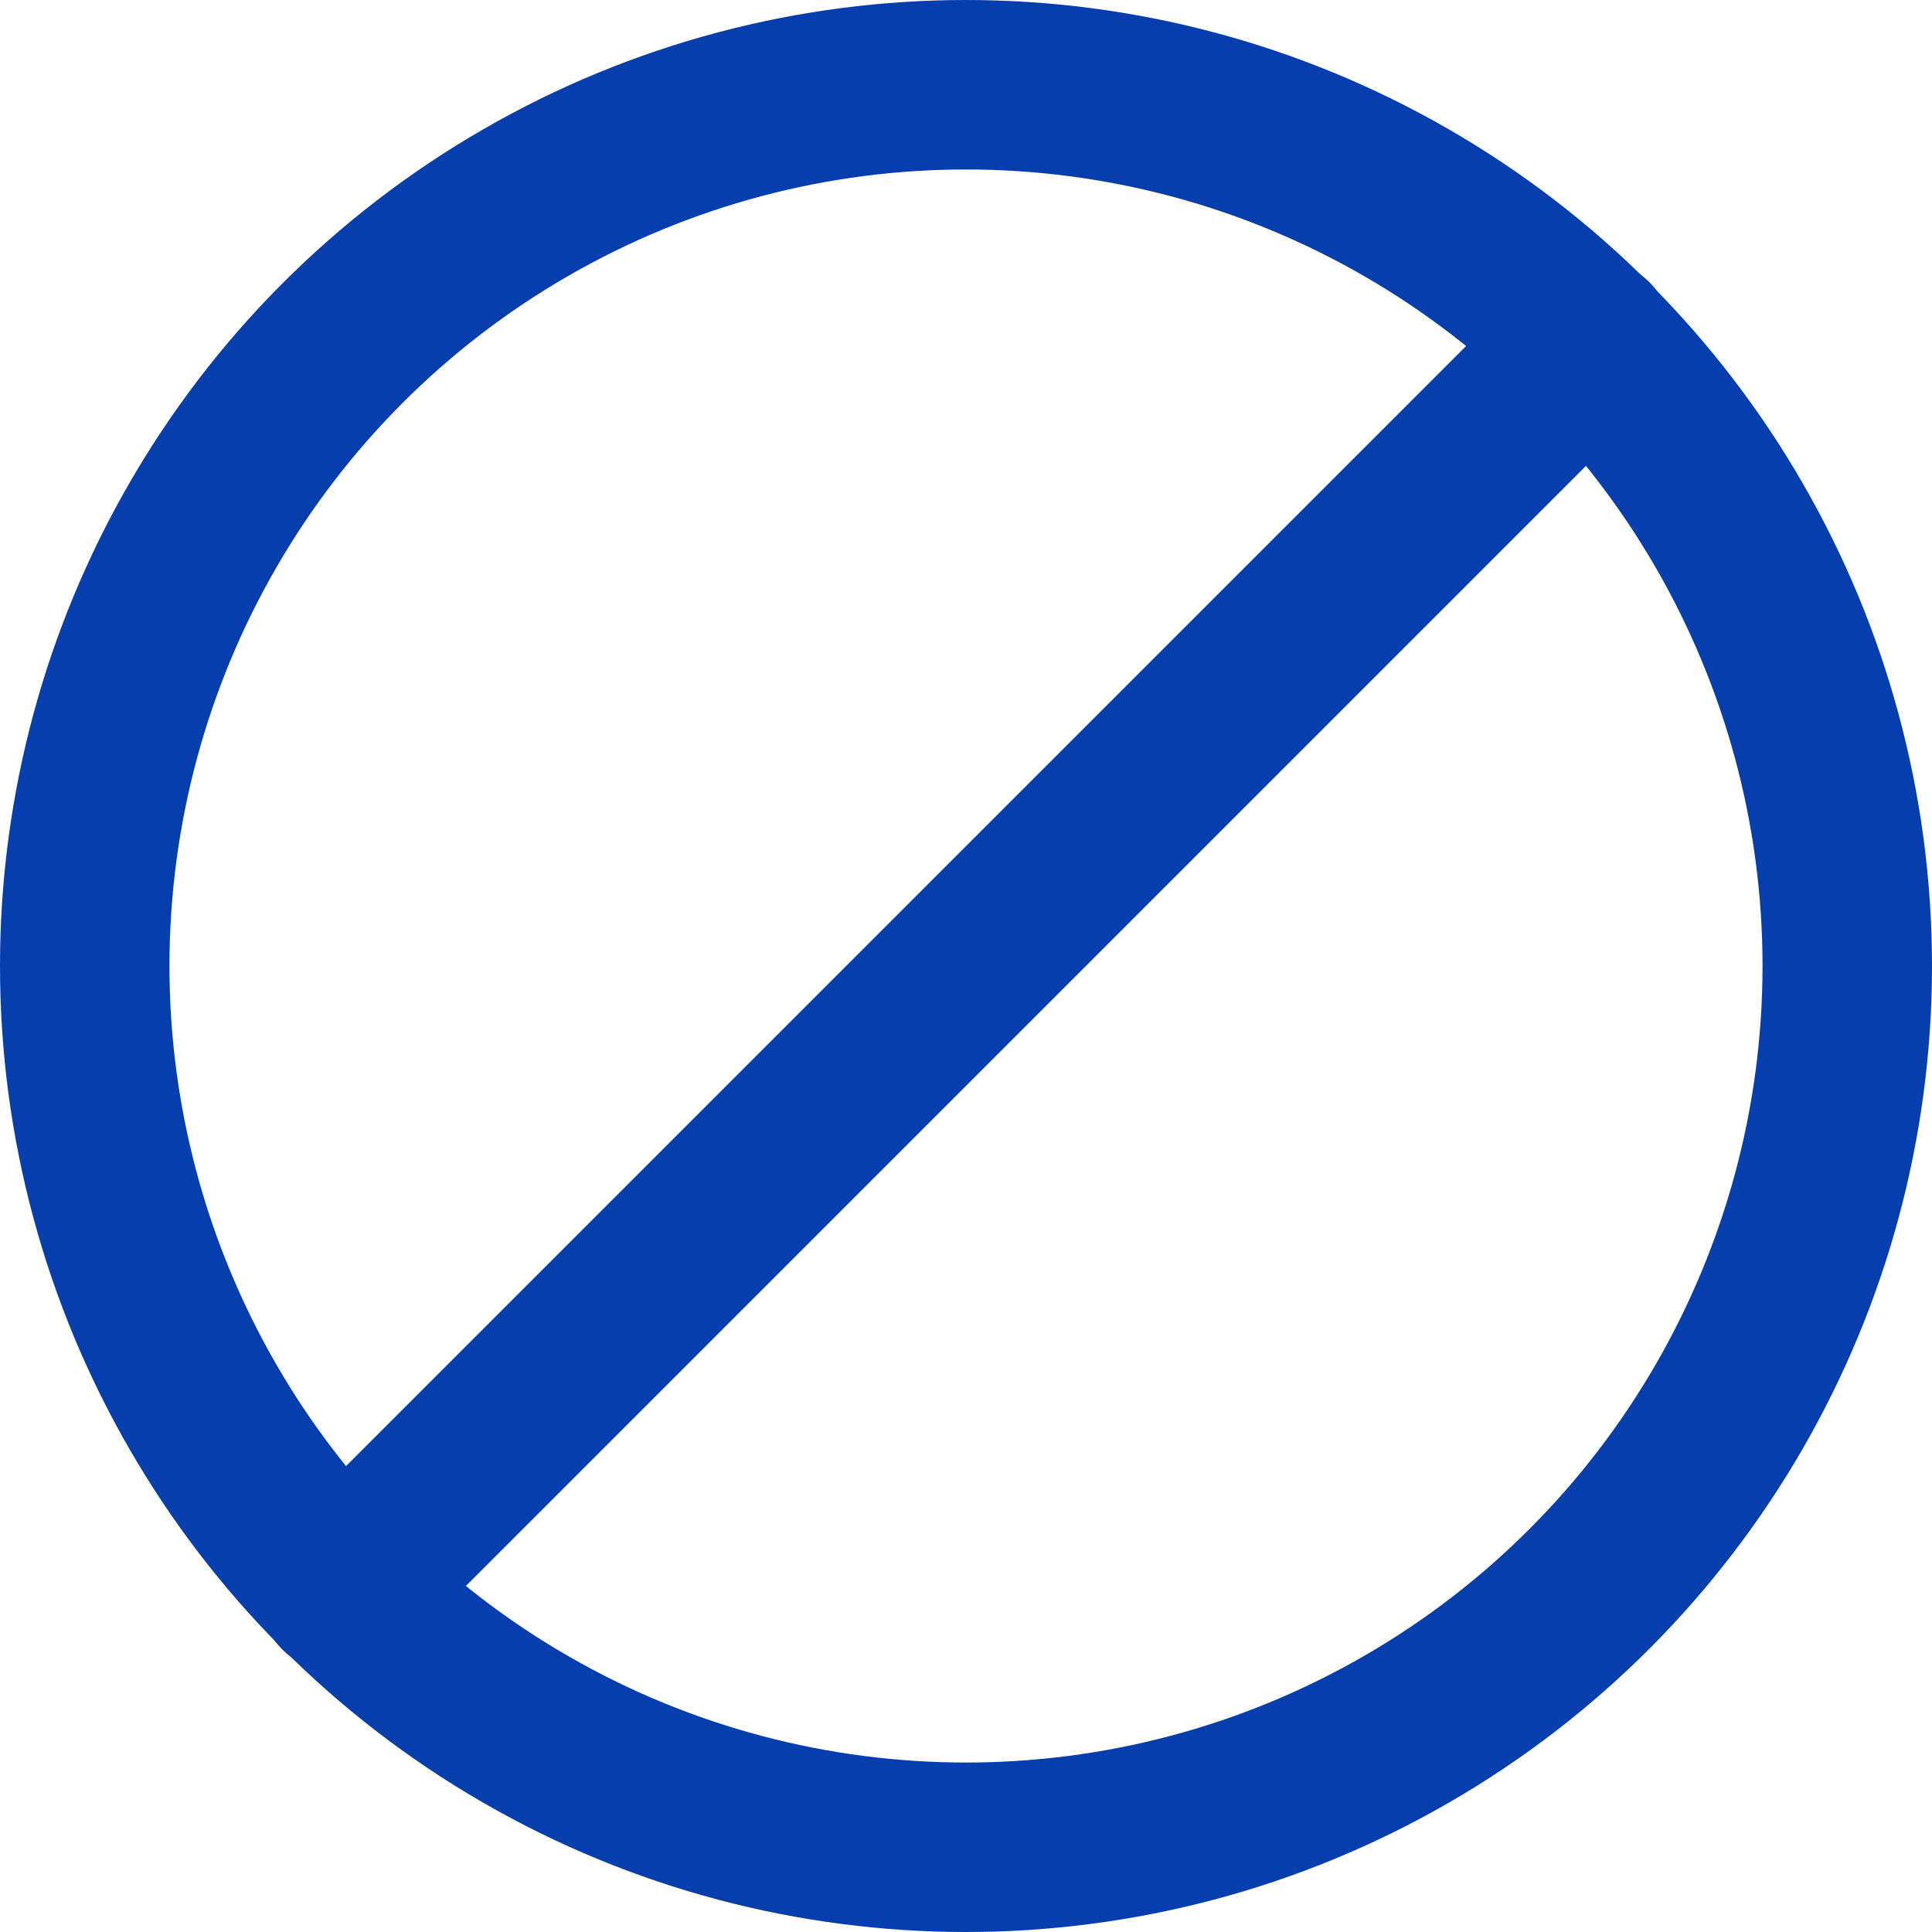 <?xml version="1.0" encoding="UTF-8"?> <svg xmlns="http://www.w3.org/2000/svg" viewBox="-0.125 -0.125 14.25 14.25" height="48" width="48" stroke-width="1.25"><g><circle cx="7" cy="7" r="6.5" fill="none" stroke="#073eae" stroke-linecap="round" stroke-linejoin="round"></circle><line x1="2.4" y1="11.6" x2="11.6" y2="2.4" fill="none" stroke="#073eae" stroke-linecap="round" stroke-linejoin="round"></line></g></svg> 
